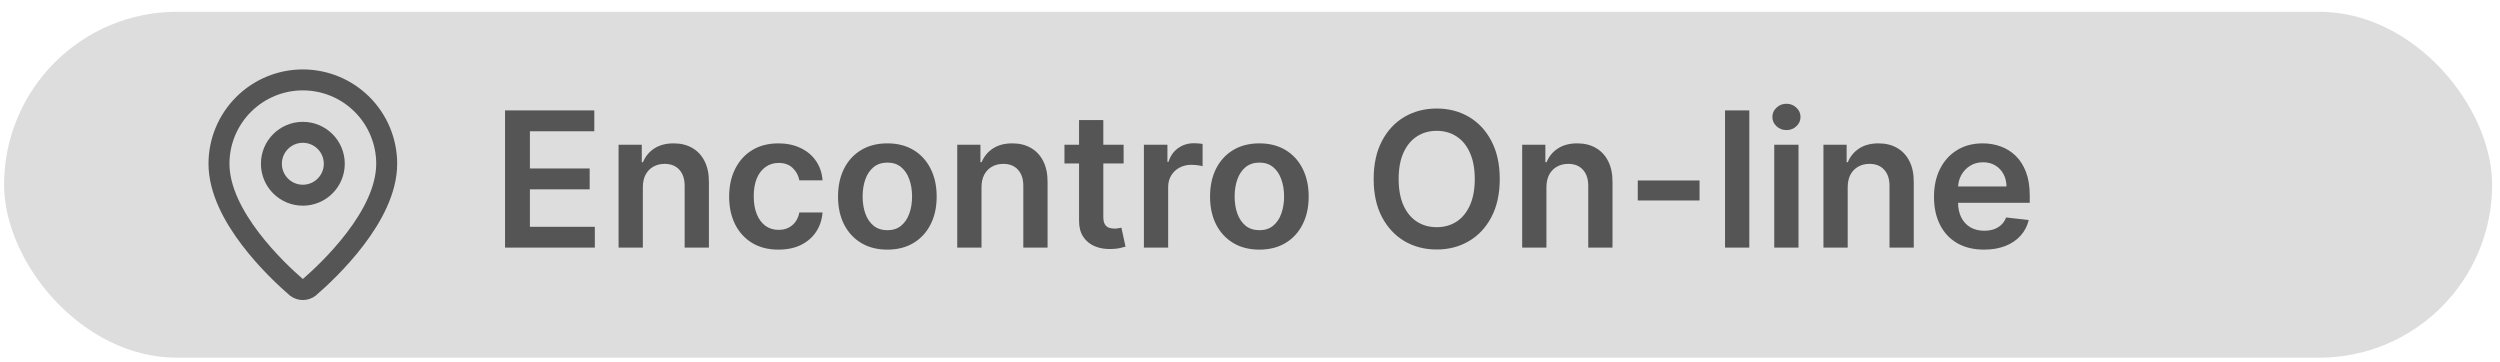 <?xml version="1.0" encoding="UTF-8"?>
<svg xmlns="http://www.w3.org/2000/svg" width="159" height="23" viewBox="0 0 159 23" fill="none">
  <rect x="0.26" y="0.749" width="158.239" height="22" rx="11" fill="#DDDDDD"></rect>
  <path d="M24.594 10.415C24.594 13.744 20.901 17.211 19.661 18.281C19.546 18.368 19.405 18.415 19.261 18.415C19.116 18.415 18.975 18.368 18.86 18.281C17.62 17.211 13.927 13.744 13.927 10.415C13.927 9.001 14.489 7.644 15.489 6.644C16.489 5.644 17.846 5.082 19.261 5.082C20.675 5.082 22.032 5.644 23.032 6.644C24.032 7.644 24.594 9.001 24.594 10.415Z" stroke="#555555" stroke-width="1.333" stroke-linecap="round" stroke-linejoin="round"></path>
  <path d="M19.261 12.415C20.365 12.415 21.261 11.52 21.261 10.415C21.261 9.31 20.365 8.415 19.261 8.415C18.156 8.415 17.261 9.31 17.261 10.415C17.261 11.52 18.156 12.415 19.261 12.415Z" stroke="#555555" stroke-width="1.333" stroke-linecap="round" stroke-linejoin="round"></path>
  <path d="M32.121 15.748V7.021H37.797V8.347H33.702V10.716H37.503V12.041H33.702V14.423H37.831V15.748H32.121ZM40.885 11.913V15.748H39.342V9.203H40.817V10.315H40.893C41.044 9.949 41.284 9.658 41.614 9.442C41.946 9.226 42.356 9.118 42.845 9.118C43.297 9.118 43.69 9.214 44.025 9.408C44.364 9.601 44.625 9.881 44.809 10.247C44.997 10.614 45.089 11.058 45.087 11.581V15.748H43.544V11.82C43.544 11.382 43.43 11.04 43.203 10.793C42.978 10.545 42.667 10.422 42.27 10.422C42 10.422 41.76 10.482 41.55 10.601C41.342 10.717 41.179 10.886 41.059 11.108C40.943 11.329 40.885 11.598 40.885 11.913ZM49.51 15.876C48.856 15.876 48.295 15.733 47.827 15.446C47.361 15.159 47.001 14.763 46.748 14.257C46.498 13.748 46.373 13.163 46.373 12.501C46.373 11.837 46.501 11.25 46.757 10.741C47.013 10.23 47.373 9.832 47.839 9.548C48.308 9.261 48.862 9.118 49.501 9.118C50.032 9.118 50.503 9.216 50.912 9.412C51.324 9.605 51.652 9.879 51.896 10.234C52.141 10.587 52.28 10.998 52.314 11.47H50.839C50.78 11.155 50.638 10.892 50.413 10.682C50.192 10.469 49.895 10.362 49.523 10.362C49.207 10.362 48.93 10.447 48.692 10.618C48.453 10.786 48.267 11.027 48.133 11.342C48.003 11.658 47.937 12.036 47.937 12.476C47.937 12.922 48.003 13.305 48.133 13.626C48.264 13.945 48.447 14.19 48.683 14.364C48.922 14.534 49.202 14.619 49.523 14.619C49.75 14.619 49.953 14.577 50.132 14.491C50.314 14.403 50.466 14.277 50.588 14.112C50.71 13.947 50.794 13.747 50.839 13.511H52.314C52.277 13.974 52.141 14.385 51.905 14.743C51.669 15.098 51.348 15.376 50.942 15.578C50.535 15.777 50.058 15.876 49.51 15.876ZM56.436 15.876C55.796 15.876 55.242 15.736 54.774 15.454C54.305 15.173 53.941 14.78 53.683 14.274C53.427 13.768 53.299 13.178 53.299 12.501C53.299 11.825 53.427 11.233 53.683 10.724C53.941 10.216 54.305 9.821 54.774 9.54C55.242 9.258 55.796 9.118 56.436 9.118C57.075 9.118 57.629 9.258 58.097 9.54C58.566 9.821 58.928 10.216 59.184 10.724C59.443 11.233 59.572 11.825 59.572 12.501C59.572 13.178 59.443 13.768 59.184 14.274C58.928 14.78 58.566 15.173 58.097 15.454C57.629 15.736 57.075 15.876 56.436 15.876ZM56.444 14.641C56.791 14.641 57.081 14.545 57.313 14.355C57.546 14.162 57.72 13.903 57.833 13.579C57.95 13.256 58.008 12.895 58.008 12.497C58.008 12.097 57.95 11.734 57.833 11.411C57.72 11.084 57.546 10.824 57.313 10.631C57.081 10.438 56.791 10.341 56.444 10.341C56.089 10.341 55.794 10.438 55.558 10.631C55.325 10.824 55.15 11.084 55.034 11.411C54.92 11.734 54.863 12.097 54.863 12.497C54.863 12.895 54.92 13.256 55.034 13.579C55.15 13.903 55.325 14.162 55.558 14.355C55.794 14.545 56.089 14.641 56.444 14.641ZM62.424 11.913V15.748H60.881V9.203H62.356V10.315H62.432C62.583 9.949 62.823 9.658 63.153 9.442C63.485 9.226 63.895 9.118 64.384 9.118C64.836 9.118 65.229 9.214 65.564 9.408C65.903 9.601 66.164 9.881 66.349 10.247C66.536 10.614 66.628 11.058 66.626 11.581V15.748H65.083V11.82C65.083 11.382 64.969 11.04 64.742 10.793C64.518 10.545 64.207 10.422 63.809 10.422C63.539 10.422 63.299 10.482 63.089 10.601C62.881 10.717 62.718 10.886 62.599 11.108C62.482 11.329 62.424 11.598 62.424 11.913ZM71.462 9.203V10.396H67.699V9.203H71.462ZM68.628 7.635H70.171V13.78C70.171 13.987 70.202 14.146 70.265 14.257C70.33 14.365 70.415 14.439 70.52 14.479C70.626 14.518 70.742 14.538 70.87 14.538C70.966 14.538 71.055 14.531 71.134 14.517C71.216 14.503 71.279 14.49 71.322 14.479L71.582 15.685C71.499 15.713 71.381 15.744 71.228 15.778C71.077 15.812 70.893 15.832 70.674 15.838C70.287 15.849 69.939 15.791 69.63 15.663C69.32 15.533 69.074 15.331 68.893 15.058C68.714 14.786 68.626 14.445 68.628 14.036V7.635ZM72.752 15.748V9.203H74.248V10.294H74.316C74.436 9.916 74.64 9.625 74.93 9.42C75.222 9.213 75.556 9.109 75.931 9.109C76.016 9.109 76.112 9.114 76.217 9.122C76.325 9.128 76.414 9.138 76.485 9.152V10.571C76.42 10.548 76.316 10.528 76.174 10.511C76.035 10.491 75.9 10.482 75.769 10.482C75.488 10.482 75.235 10.543 75.011 10.665C74.789 10.784 74.615 10.95 74.487 11.163C74.359 11.376 74.295 11.622 74.295 11.9V15.748H72.752ZM80.096 15.876C79.457 15.876 78.903 15.736 78.434 15.454C77.965 15.173 77.601 14.78 77.343 14.274C77.087 13.768 76.959 13.178 76.959 12.501C76.959 11.825 77.087 11.233 77.343 10.724C77.601 10.216 77.965 9.821 78.434 9.54C78.903 9.258 79.457 9.118 80.096 9.118C80.735 9.118 81.289 9.258 81.758 9.54C82.226 9.821 82.589 10.216 82.844 10.724C83.103 11.233 83.232 11.825 83.232 12.501C83.232 13.178 83.103 13.768 82.844 14.274C82.589 14.78 82.226 15.173 81.758 15.454C81.289 15.736 80.735 15.876 80.096 15.876ZM80.104 14.641C80.451 14.641 80.741 14.545 80.974 14.355C81.207 14.162 81.38 13.903 81.493 13.579C81.61 13.256 81.668 12.895 81.668 12.497C81.668 12.097 81.61 11.734 81.493 11.411C81.38 11.084 81.207 10.824 80.974 10.631C80.741 10.438 80.451 10.341 80.104 10.341C79.749 10.341 79.454 10.438 79.218 10.631C78.985 10.824 78.81 11.084 78.694 11.411C78.58 11.734 78.523 12.097 78.523 12.497C78.523 12.895 78.58 13.256 78.694 13.579C78.81 13.903 78.985 14.162 79.218 14.355C79.454 14.545 79.749 14.641 80.104 14.641ZM95.384 11.385C95.384 12.325 95.208 13.131 94.856 13.801C94.507 14.469 94.029 14.98 93.424 15.335C92.822 15.69 92.139 15.868 91.374 15.868C90.61 15.868 89.926 15.69 89.32 15.335C88.718 14.977 88.241 14.464 87.889 13.797C87.539 13.126 87.365 12.322 87.365 11.385C87.365 10.445 87.539 9.641 87.889 8.973C88.241 8.303 88.718 7.79 89.32 7.435C89.926 7.08 90.61 6.902 91.374 6.902C92.139 6.902 92.822 7.08 93.424 7.435C94.029 7.79 94.507 8.303 94.856 8.973C95.208 9.641 95.384 10.445 95.384 11.385ZM93.795 11.385C93.795 10.723 93.691 10.165 93.484 9.71C93.279 9.253 92.995 8.908 92.632 8.675C92.268 8.439 91.849 8.321 91.374 8.321C90.9 8.321 90.481 8.439 90.117 8.675C89.754 8.908 89.468 9.253 89.261 9.71C89.056 10.165 88.954 10.723 88.954 11.385C88.954 12.047 89.056 12.607 89.261 13.064C89.468 13.518 89.754 13.864 90.117 14.099C90.481 14.332 90.9 14.449 91.374 14.449C91.849 14.449 92.268 14.332 92.632 14.099C92.995 13.864 93.279 13.518 93.484 13.064C93.691 12.607 93.795 12.047 93.795 11.385ZM98.353 11.913V15.748H96.811V9.203H98.285V10.315H98.362C98.513 9.949 98.753 9.658 99.082 9.442C99.415 9.226 99.825 9.118 100.314 9.118C100.765 9.118 101.159 9.214 101.494 9.408C101.832 9.601 102.094 9.881 102.278 10.247C102.466 10.614 102.558 11.058 102.555 11.581V15.748H101.013V11.82C101.013 11.382 100.899 11.04 100.672 10.793C100.447 10.545 100.136 10.422 99.739 10.422C99.469 10.422 99.228 10.482 99.018 10.601C98.811 10.717 98.648 10.886 98.528 11.108C98.412 11.329 98.353 11.598 98.353 11.913ZM108.091 11.479V12.748H104.162V11.479H108.091ZM111.256 7.021V15.748H109.713V7.021H111.256ZM112.842 15.748V9.203H114.385V15.748H112.842ZM113.618 8.274C113.373 8.274 113.163 8.193 112.987 8.031C112.811 7.866 112.723 7.669 112.723 7.439C112.723 7.206 112.811 7.008 112.987 6.847C113.163 6.682 113.373 6.599 113.618 6.599C113.865 6.599 114.075 6.682 114.248 6.847C114.425 7.008 114.513 7.206 114.513 7.439C114.513 7.669 114.425 7.866 114.248 8.031C114.075 8.193 113.865 8.274 113.618 8.274ZM117.514 11.913V15.748H115.971V9.203H117.446V10.315H117.522C117.673 9.949 117.913 9.658 118.242 9.442C118.575 9.226 118.985 9.118 119.474 9.118C119.926 9.118 120.319 9.214 120.654 9.408C120.992 9.601 121.254 9.881 121.438 10.247C121.626 10.614 121.718 11.058 121.715 11.581V15.748H120.173V11.82C120.173 11.382 120.059 11.04 119.832 10.793C119.607 10.545 119.296 10.422 118.899 10.422C118.629 10.422 118.389 10.482 118.178 10.601C117.971 10.717 117.808 10.886 117.688 11.108C117.572 11.329 117.514 11.598 117.514 11.913ZM126.181 15.876C125.525 15.876 124.958 15.74 124.481 15.467C124.007 15.192 123.642 14.803 123.386 14.3C123.13 13.794 123.002 13.199 123.002 12.514C123.002 11.841 123.13 11.25 123.386 10.741C123.644 10.23 124.005 9.832 124.468 9.548C124.931 9.261 125.475 9.118 126.1 9.118C126.504 9.118 126.884 9.183 127.242 9.314C127.603 9.442 127.921 9.641 128.197 9.91C128.475 10.18 128.694 10.524 128.853 10.942C129.012 11.357 129.092 11.851 129.092 12.425V12.898H123.727V11.858H127.613C127.61 11.562 127.546 11.3 127.421 11.07C127.296 10.837 127.122 10.653 126.897 10.52C126.676 10.386 126.417 10.32 126.122 10.32C125.806 10.32 125.529 10.396 125.291 10.55C125.052 10.7 124.866 10.899 124.732 11.146C124.602 11.391 124.535 11.659 124.532 11.952V12.859C124.532 13.24 124.602 13.567 124.741 13.839C124.88 14.109 125.075 14.317 125.325 14.462C125.575 14.604 125.867 14.675 126.203 14.675C126.427 14.675 126.63 14.643 126.812 14.581C126.994 14.516 127.151 14.42 127.285 14.295C127.419 14.17 127.519 14.016 127.588 13.831L129.028 13.993C128.937 14.373 128.764 14.706 128.508 14.99C128.255 15.271 127.931 15.49 127.536 15.646C127.142 15.8 126.69 15.876 126.181 15.876Z" fill="#555555"></path>
</svg>
